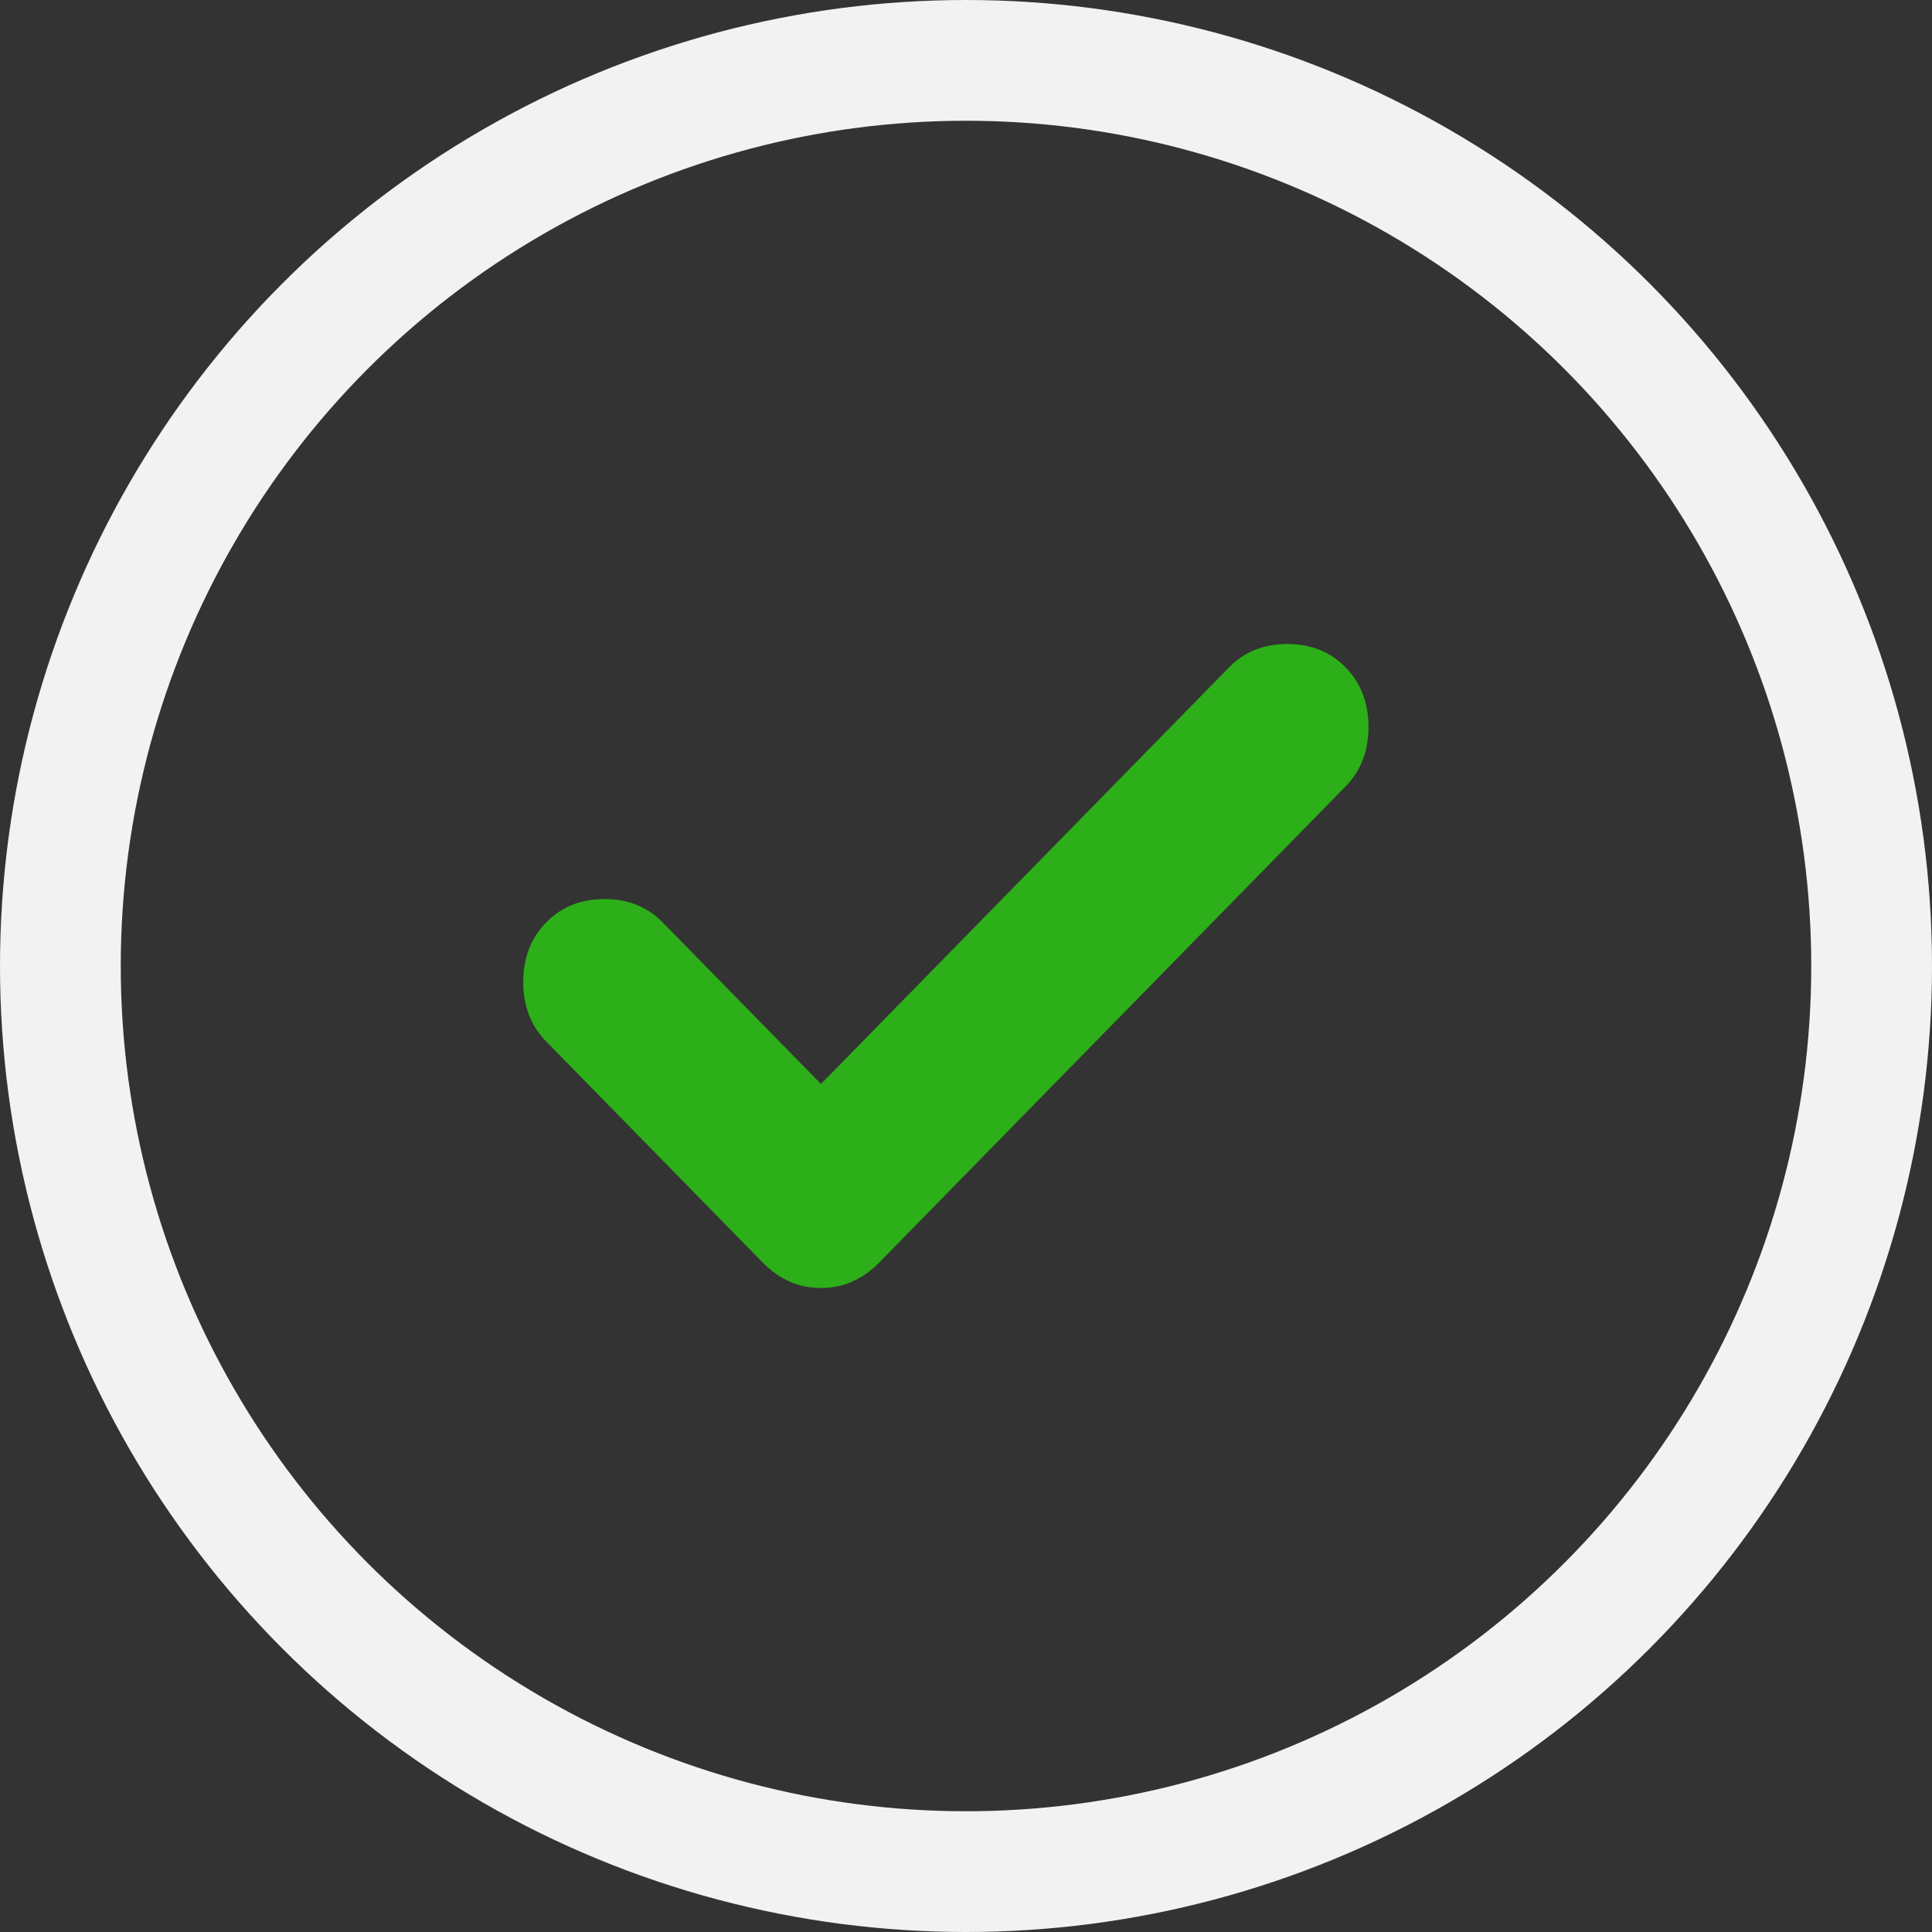 <svg width="48" height="48" viewBox="0 0 48 48" fill="none" xmlns="http://www.w3.org/2000/svg">
<rect x="0" y="0" width="48" height="48" fill="#333333" stroke="none"/>
<circle cx="24" cy="24" r="22.5" stroke="#F2F2F2" stroke-width="3"/>
<path d="M20.397 26.931L30.535 16.581C30.914 16.194 31.397 16 31.983 16C32.569 16 33.052 16.194 33.431 16.581C33.81 16.968 34 17.461 34 18.059C34 18.658 33.81 19.151 33.431 19.538L21.845 31.366C21.431 31.789 20.948 32 20.397 32C19.845 32 19.362 31.789 18.948 31.366L13.569 25.875C13.19 25.487 13 24.994 13 24.396C13 23.798 13.19 23.305 13.569 22.918C13.948 22.53 14.431 22.337 15.017 22.337C15.603 22.337 16.086 22.53 16.465 22.918L20.397 26.931Z" fill="#2CAF18"/>
</svg>

